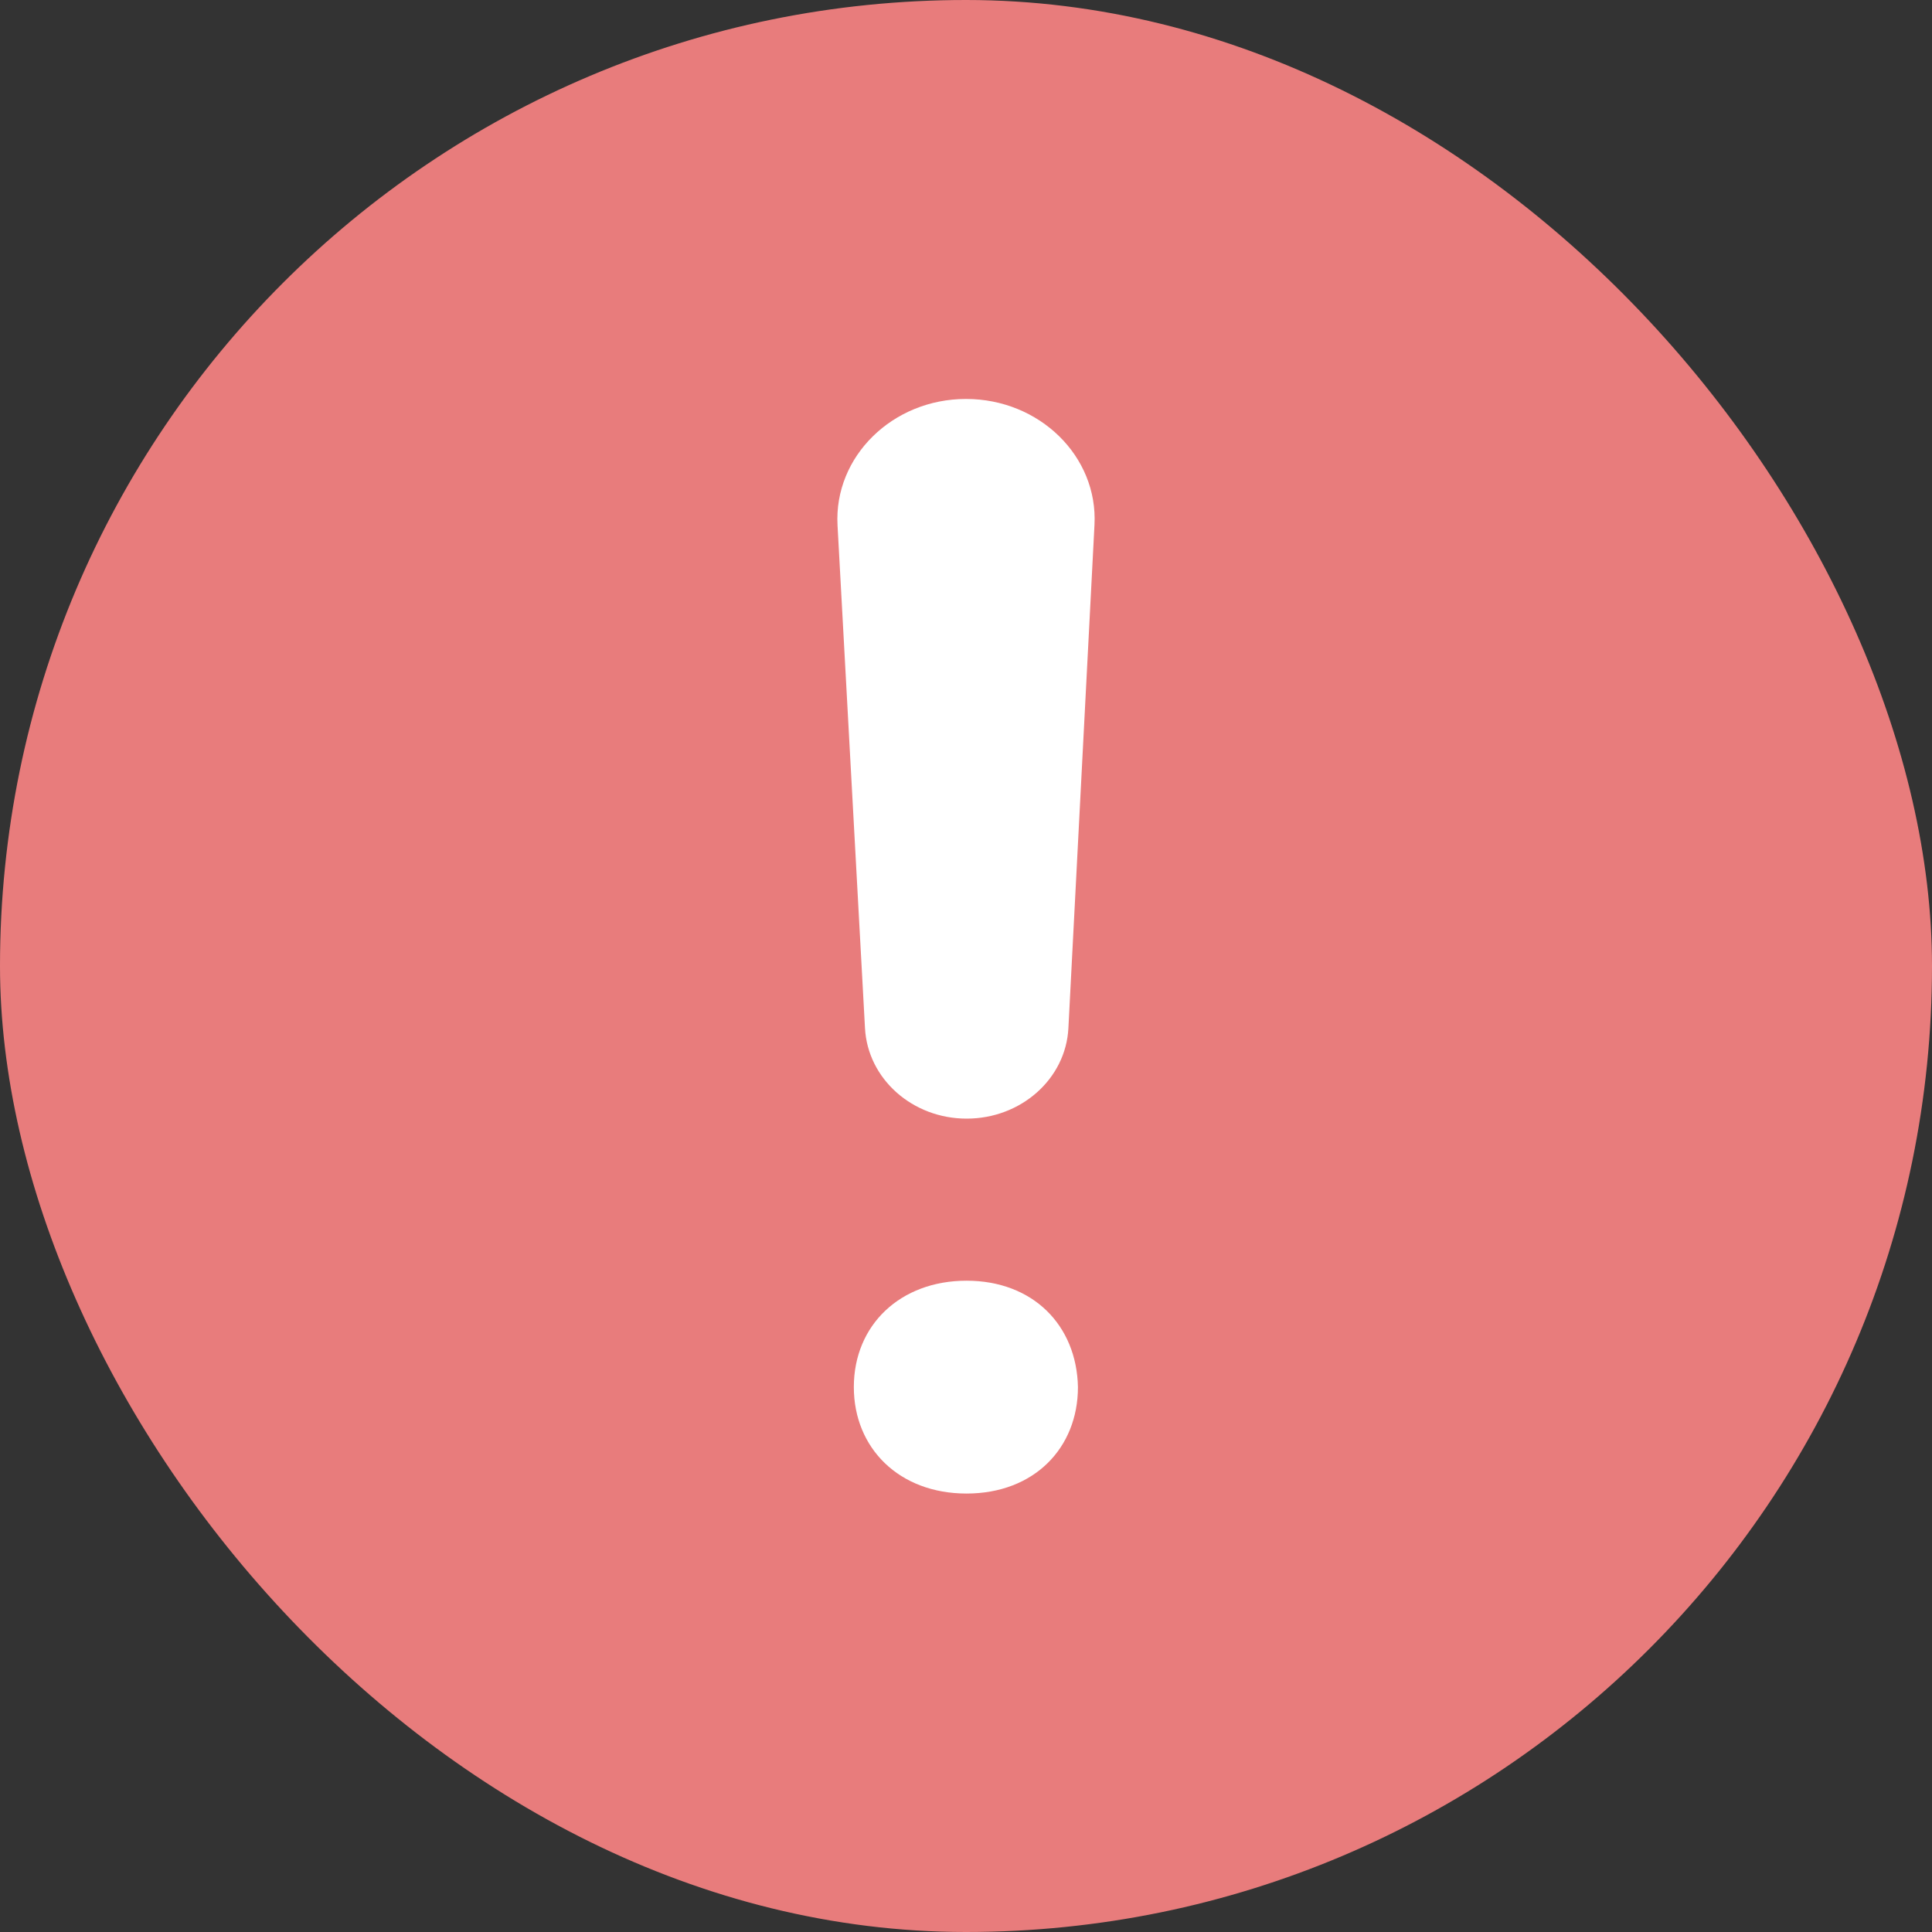 <svg xmlns="http://www.w3.org/2000/svg" width="18" height="18" viewBox="0 0 18 18" fill="none">
    <rect x="0" y="0" width="18" height="18" fill="#333333" stroke="none"/>
    <rect width="18" height="18" rx="9" fill="#E87C7C"/>
    <path fill-rule="evenodd" clip-rule="evenodd" d="M9.006 10.422C9.513 10.422 9.93 10.051 9.954 9.579L10.197 4.891C10.231 4.252 9.685 3.717 9 3.717C8.315 3.717 7.769 4.254 7.803 4.893L8.059 9.58C8.085 10.052 8.501 10.422 9.006 10.422ZM7.955 12.923C7.955 13.49 8.375 13.915 9.005 13.915C9.635 13.915 10.043 13.49 10.043 12.923C10.031 12.346 9.623 11.932 9.005 11.932C8.387 11.932 7.955 12.346 7.955 12.923Z" fill="white"/>
</svg>
